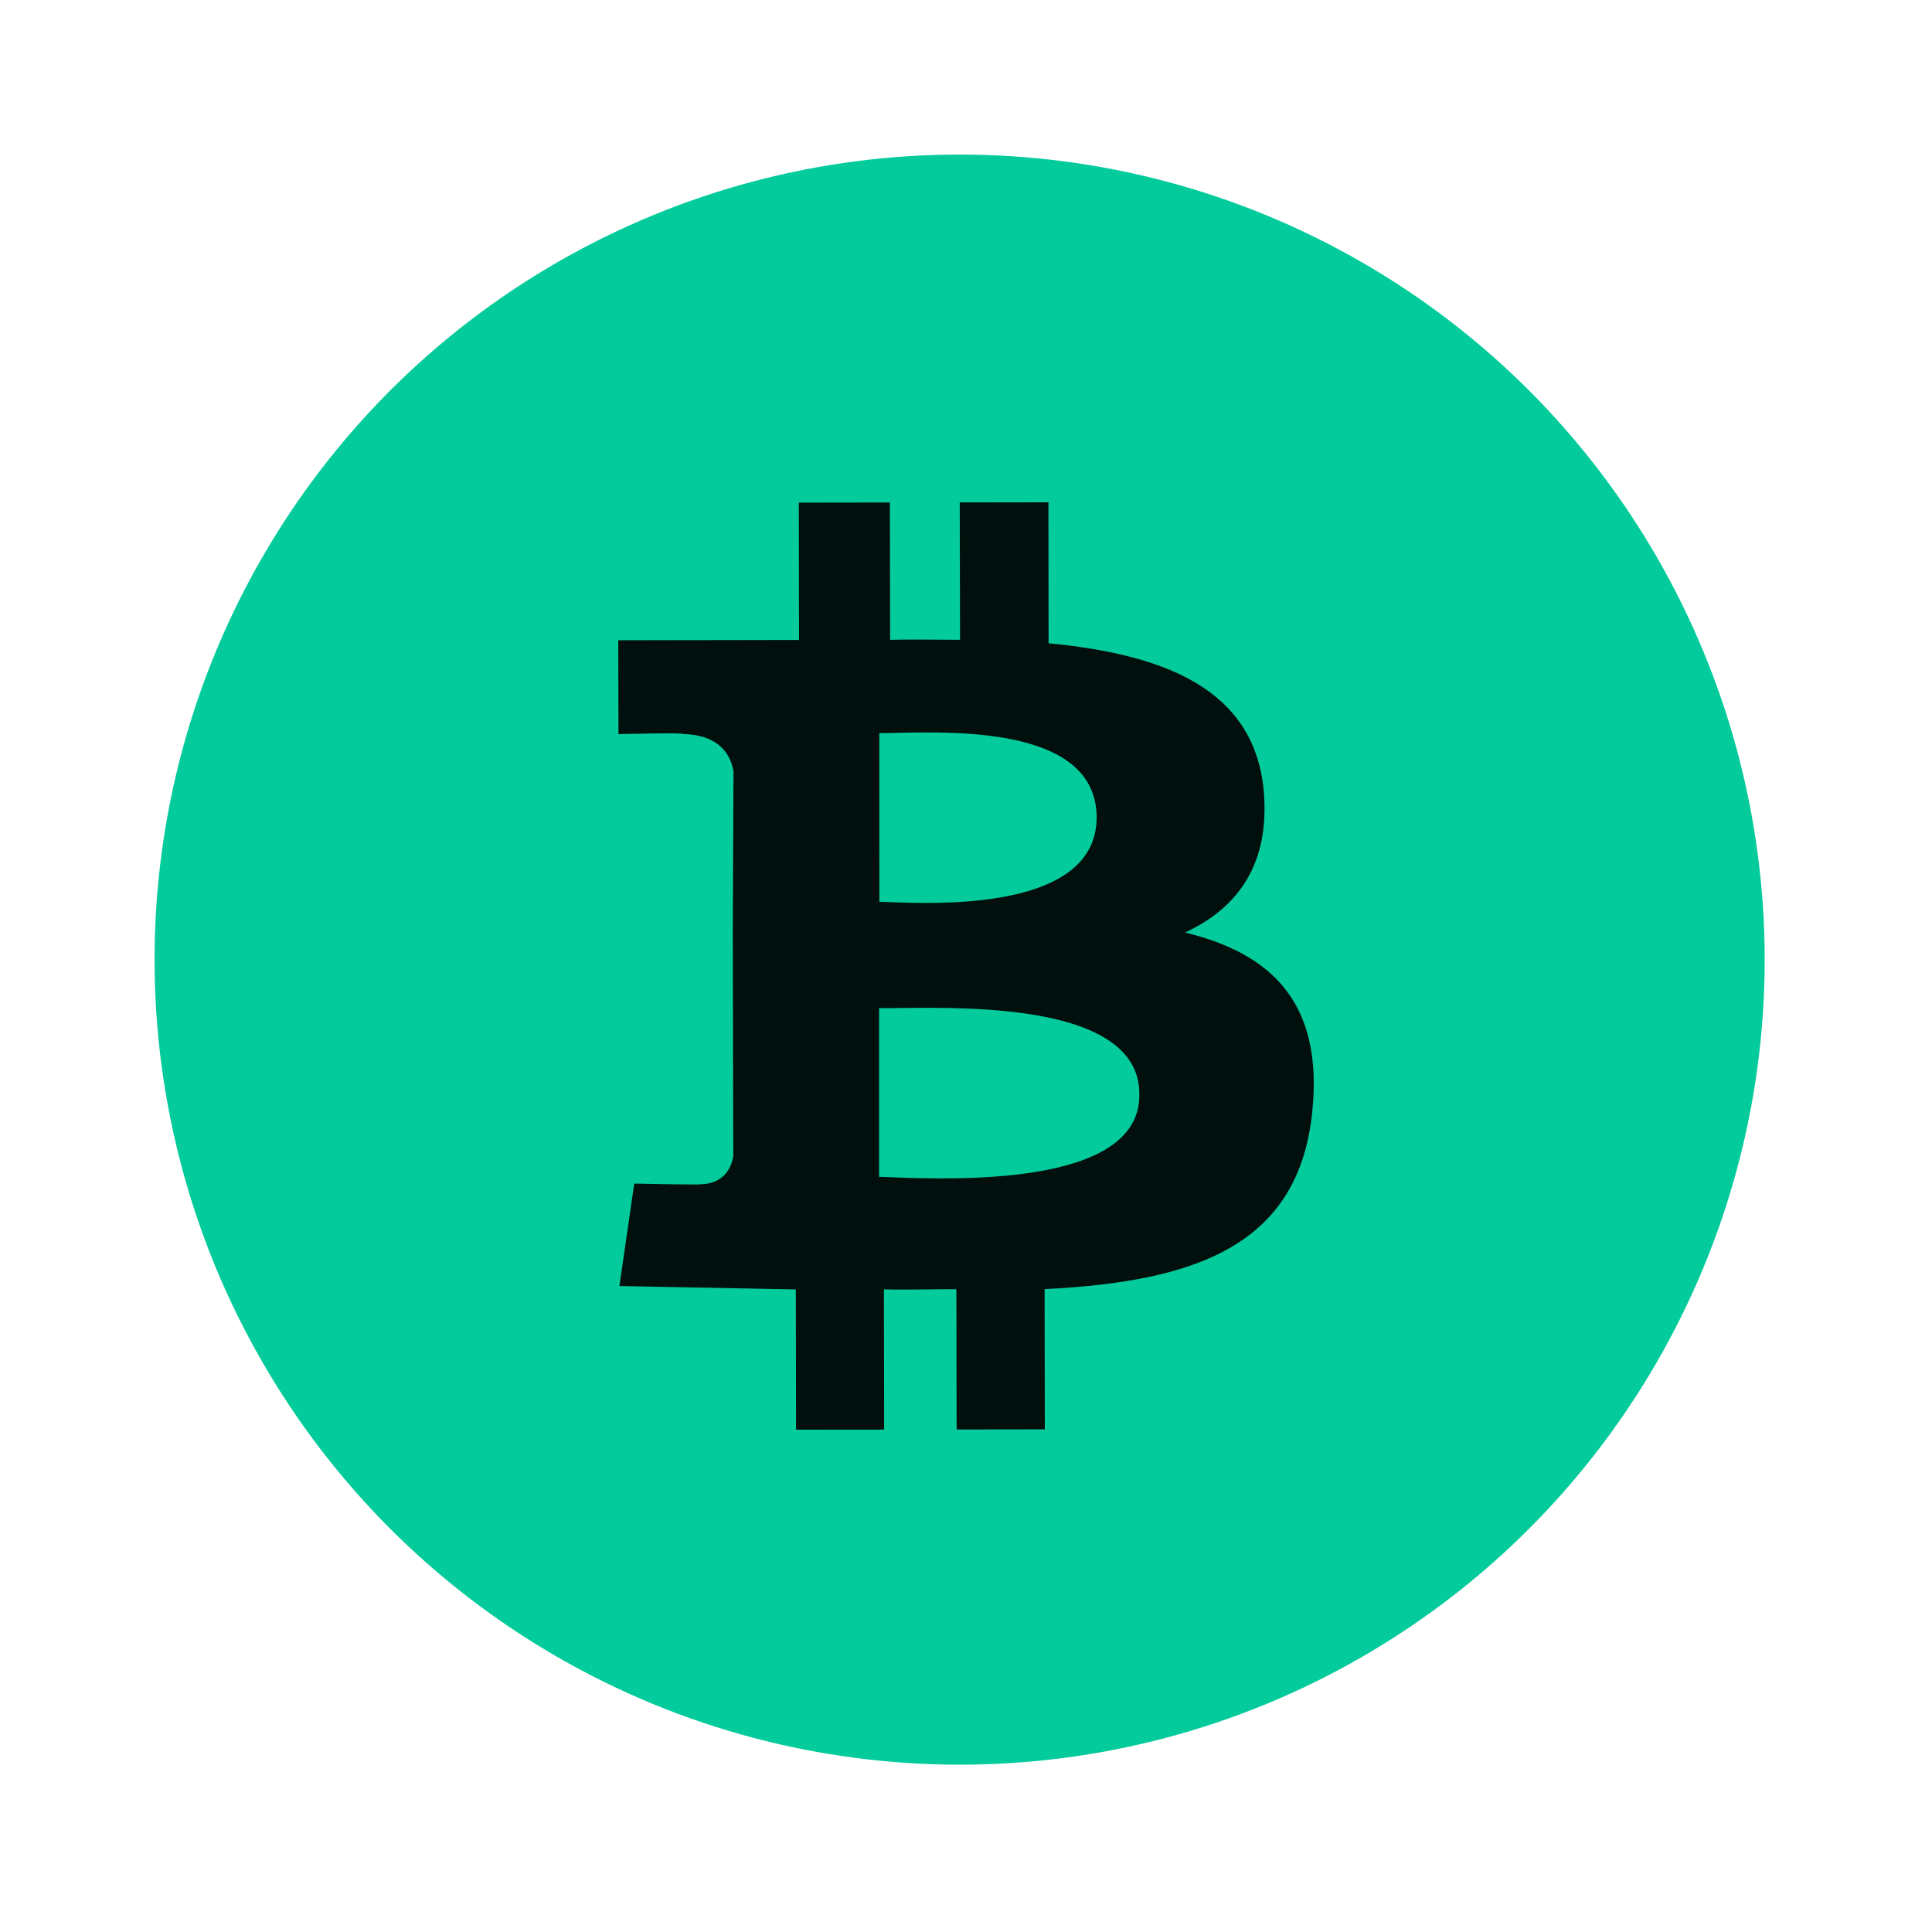 <svg width="50" height="50" viewBox="0 0 50 50" fill="none" xmlns="http://www.w3.org/2000/svg">
<circle cx="24.835" cy="24.835" r="20.835" fill="#03CB9B"/>
<path fill-rule="evenodd" clip-rule="evenodd" d="M27.137 16.648C30.112 16.933 32.444 17.815 32.703 20.44C32.878 22.354 32.045 23.492 30.67 24.134C32.892 24.673 34.243 25.938 33.964 28.742C33.623 32.257 30.912 33.17 27.034 33.362L27.04 36.992L24.757 36.995L24.751 33.365C24.501 33.364 24.241 33.365 23.973 33.37C23.616 33.374 23.247 33.379 22.876 33.368L22.882 36.998L20.602 37L20.596 33.37L16.03 33.283L16.414 30.631C16.414 30.631 18.139 30.667 18.108 30.649C18.742 30.646 18.931 30.209 18.977 29.922L18.965 24.105L18.983 19.965C18.915 19.532 18.611 19.014 17.678 18.998C17.728 18.953 16.006 19 16.006 19L16 16.57L20.68 16.562L20.674 13.008L23.03 13.005L23.037 16.559C23.492 16.547 23.941 16.552 24.395 16.555L24.846 16.558L24.838 13.003L27.133 13L27.137 16.648ZM22.758 23.338L22.872 23.341C24.261 23.401 28.377 23.573 28.381 21.155C28.375 18.858 24.872 18.933 23.247 18.965C23.052 18.971 22.888 18.974 22.756 18.973L22.758 23.338ZM22.951 30.463L22.75 30.456V26.09C22.896 26.093 23.076 26.091 23.288 26.087C25.212 26.065 29.506 26.012 29.486 28.328C29.508 30.724 24.66 30.53 22.951 30.463Z" fill="#01100C"/>
</svg>
